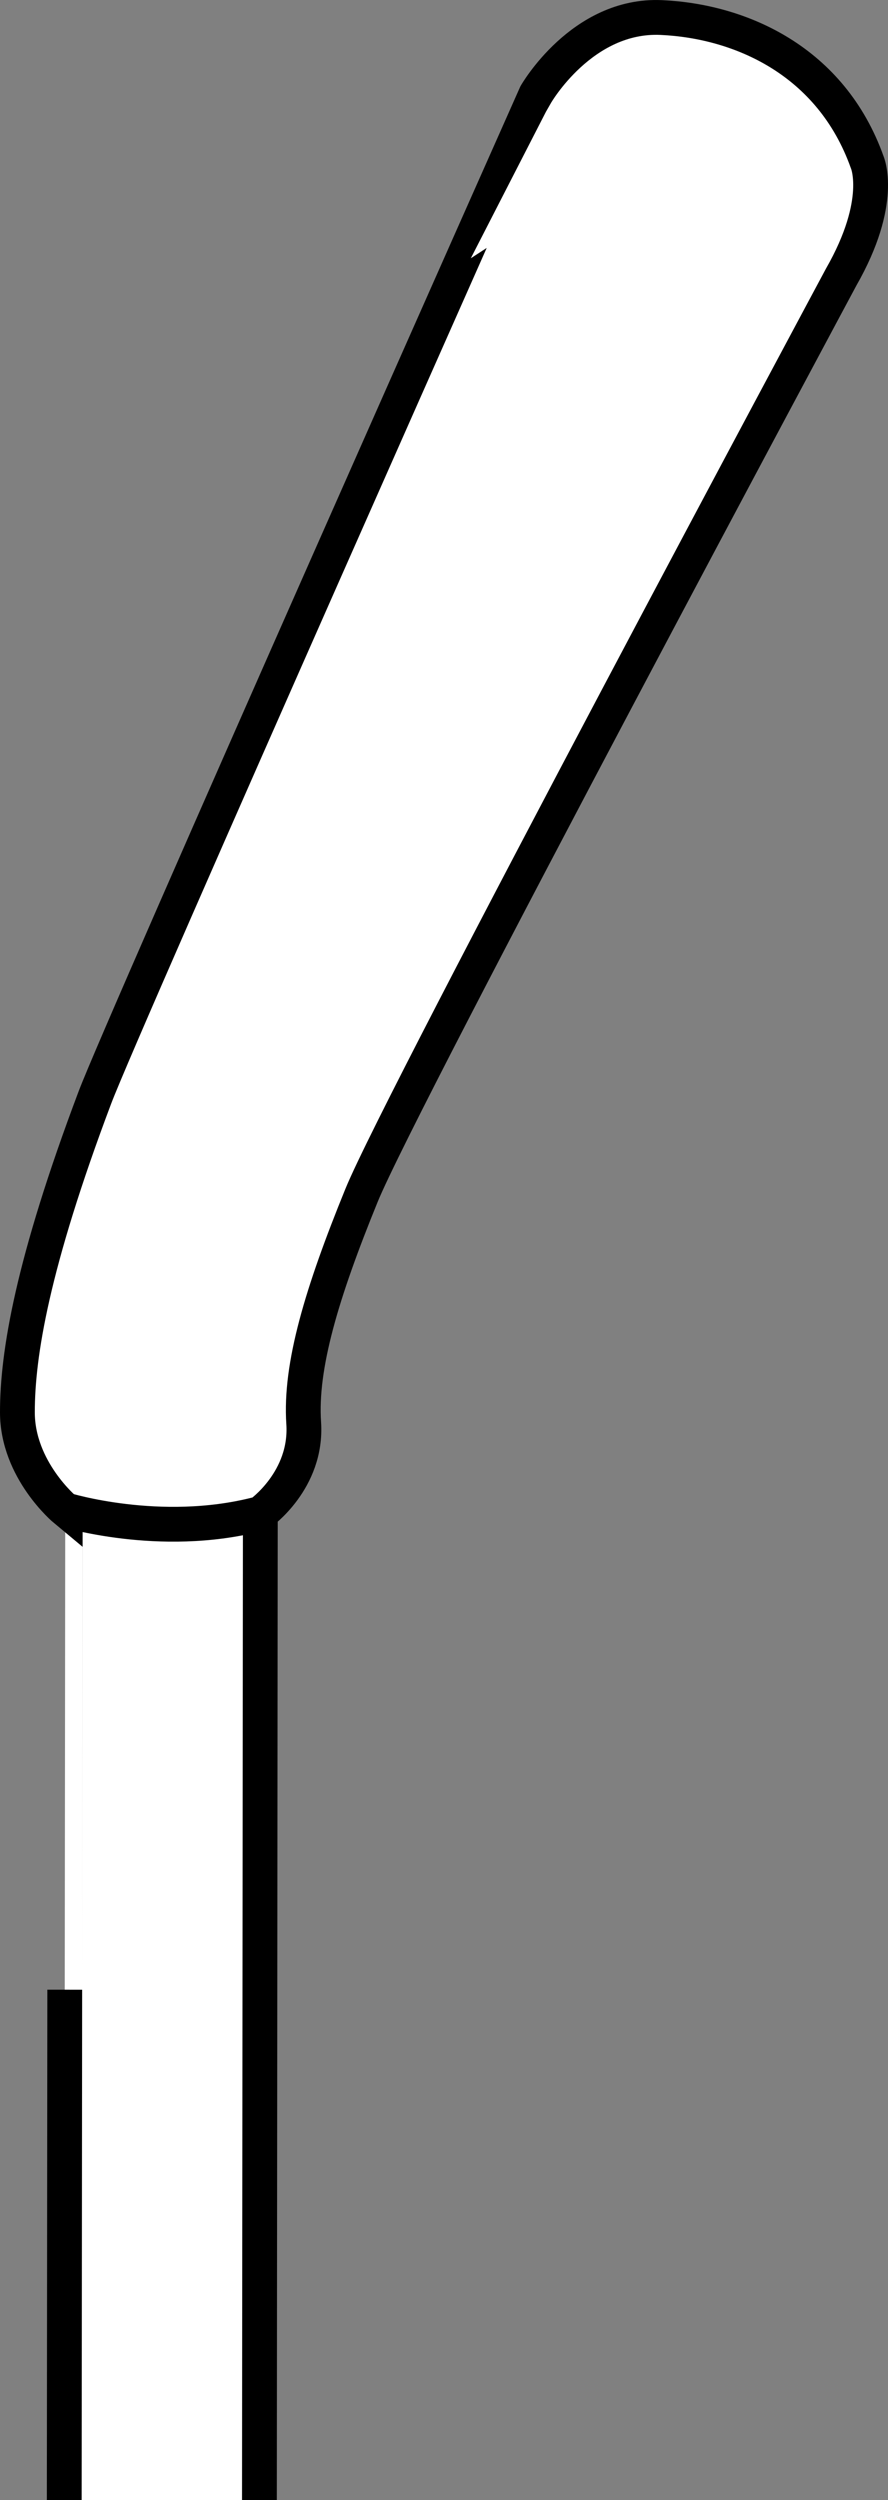 <?xml version="1.0" encoding="iso-8859-1"?>
<!-- Generator: Adobe Illustrator 28.1.0, SVG Export Plug-In . SVG Version: 6.00 Build 0)  -->
<svg version="1.1" id="image" xmlns="http://www.w3.org/2000/svg" xmlns:xlink="http://www.w3.org/1999/xlink" x="0px" y="0px"
	 width="20.415px" height="57.46px" viewBox="0 0 20.415 57.46" enable-background="new 0 0 20.415 57.46"
	 xml:space="preserve">
<rect x="0" y="0" width="20.415" height="57.46" fill="#808080" stroke="none"/>
<path fill="#FFFFFF" stroke="#000000" stroke-width="0.8" stroke-miterlimit="10" d="M5.964,57.459l0.021-22.677
	c0,0,1.085-0.762,0.997-2.076c-0.088-1.314,0.415-2.99,1.329-5.232S19.339,6.367,19.339,6.367
	c0.997-1.744,0.597-2.642,0.597-2.642c-0.83-2.325-2.906-3.239-4.733-3.322s-2.884,1.766-2.884,1.766
	S2.813,23.549,2.183,25.22C0.738,29.052,0.4,31.129,0.4,32.457c0,1.329,1.1,2.242,1.1,2.242
	S1.477,56.523,1.477,57.459"/>
<path fill="#FFFFFF" stroke="#000000" stroke-width="0.8" stroke-miterlimit="10" d="M1.5,34.699
	c0,0,2.171,0.671,4.4,0.105"/>
</svg>
